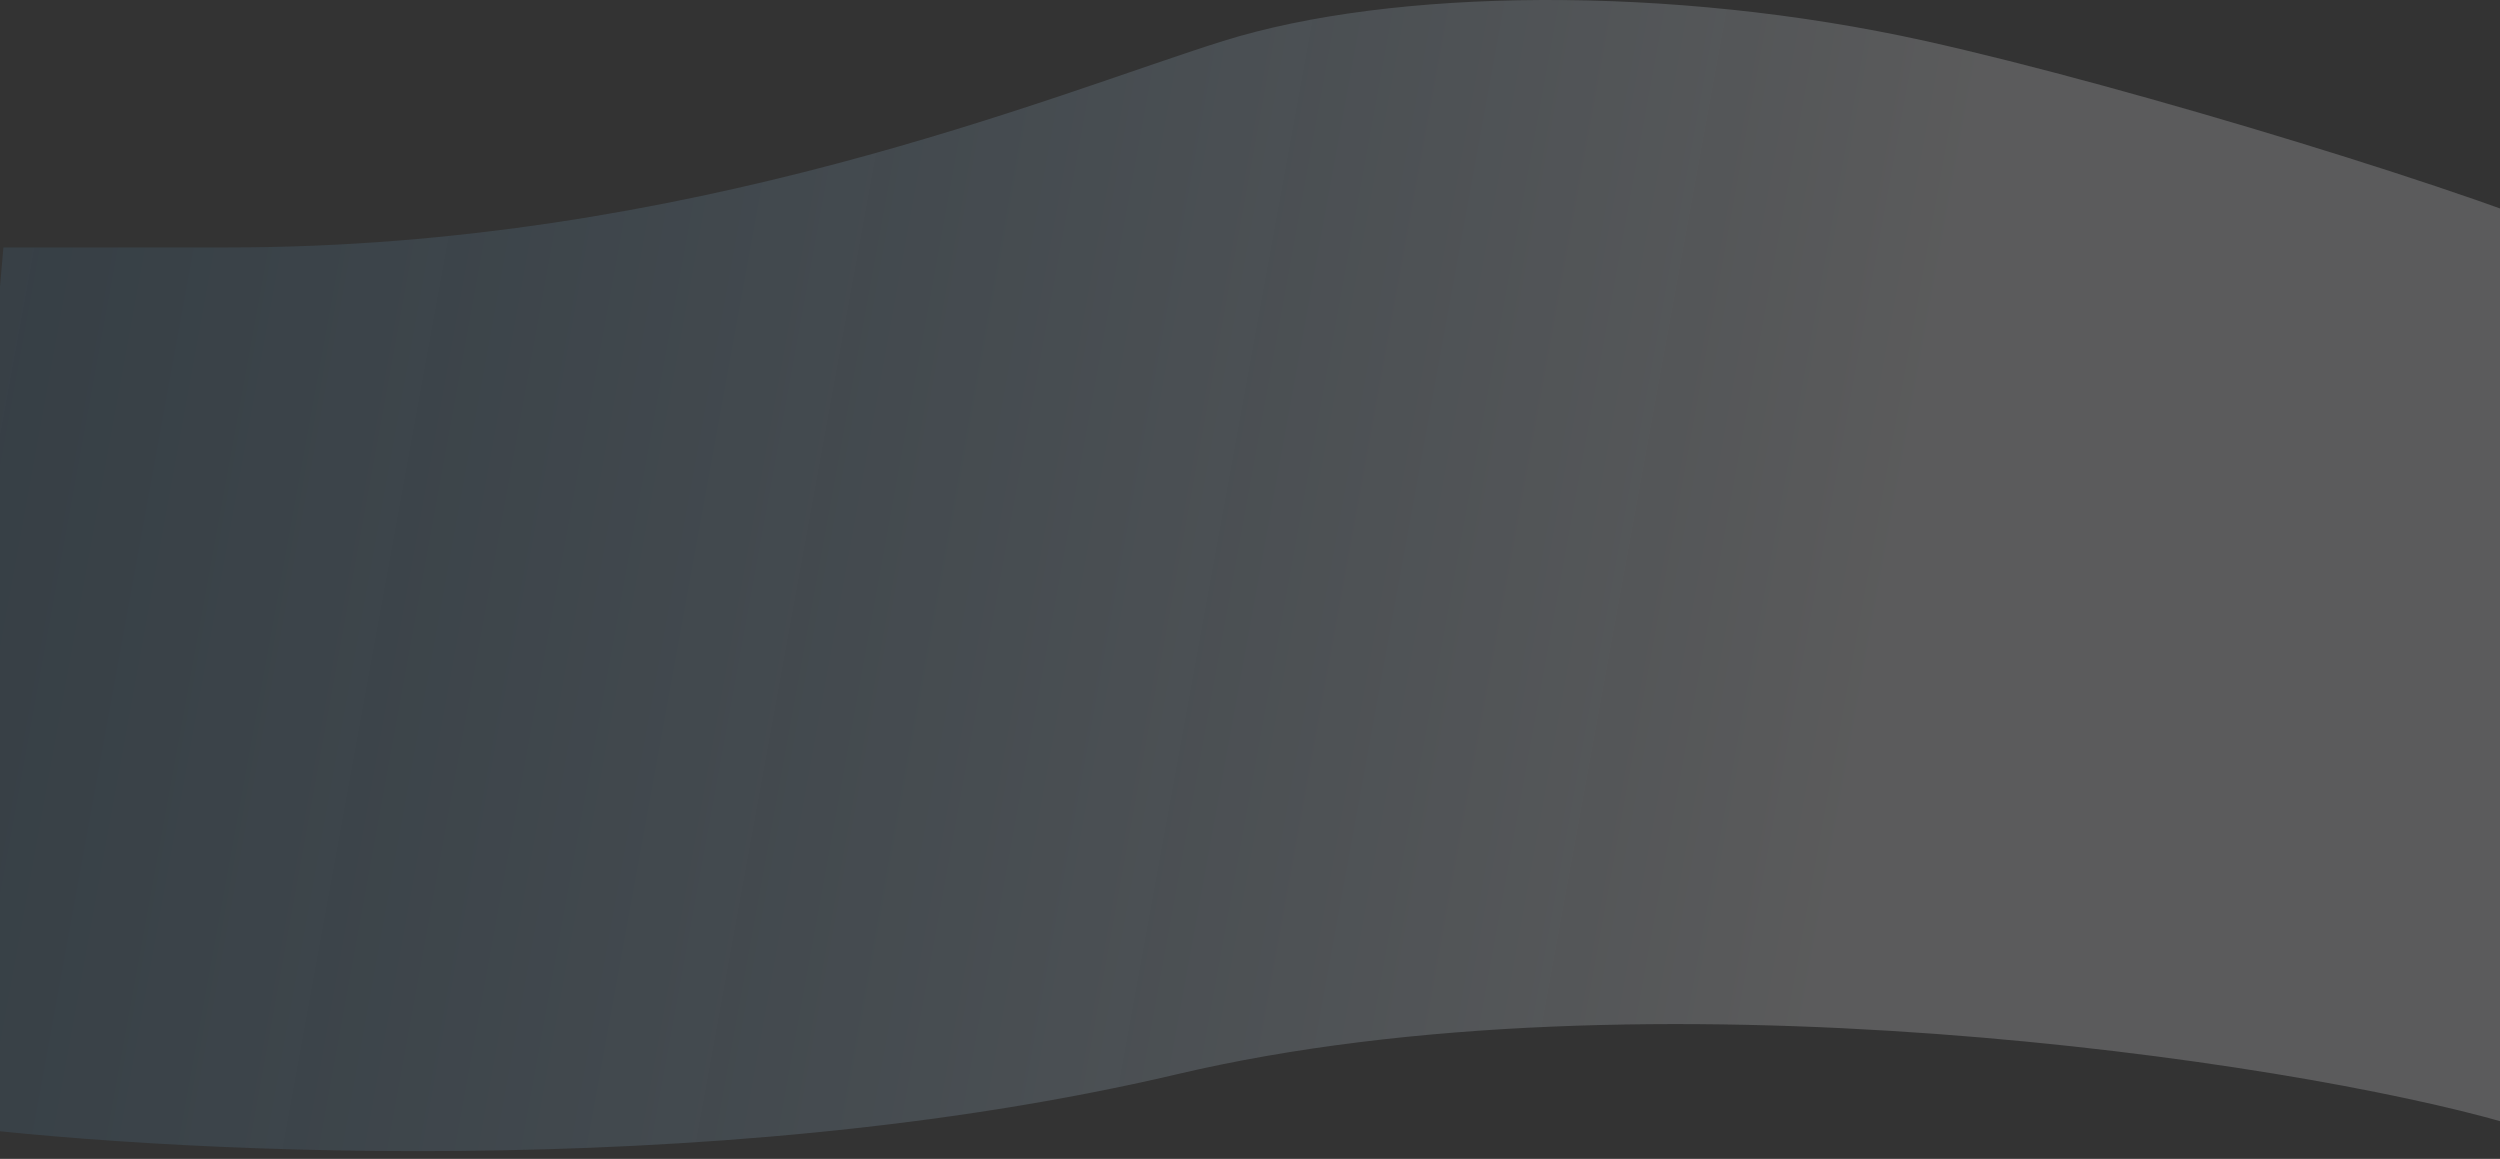 <svg width="1920" height="890" viewBox="0 0 1920 890" fill="none" xmlns="http://www.w3.org/2000/svg">
<rect x="0" y="0" width="1920" height="890" fill="#333333" stroke="none"/>
<g clip-path="url(#clip0_2412_72410)">
<path d="M1478.72 31.486C1635.62 66.304 1914.28 151.689 1996 190.03L1924.5 862.304C1759.34 814.638 1263.22 740.443 904 825C544.779 909.557 114.334 885.101 -55.986 862.304L2.608 190.03H175.509C529.052 190.03 810.339 71.899 939.369 31.486C1068.4 -8.927 1282.59 -12.035 1478.72 31.486Z" fill="url(#paint0_linear_2412_72410)"/>
</g>
<defs>
<linearGradient id="paint0_linear_2412_72410" x1="-85.293" y1="108.356" x2="1477.52" y2="392.991" gradientUnits="userSpaceOnUse">
<stop stop-color="#4FA4E1" stop-opacity="0.1"/>
<stop offset="1" stop-color="#FCFCFF" stop-opacity="0.2"/>
</linearGradient>
<clipPath id="clip0_2412_72410">
<rect width="1920" height="890" fill="white"/>
</clipPath>
</defs>
</svg>
